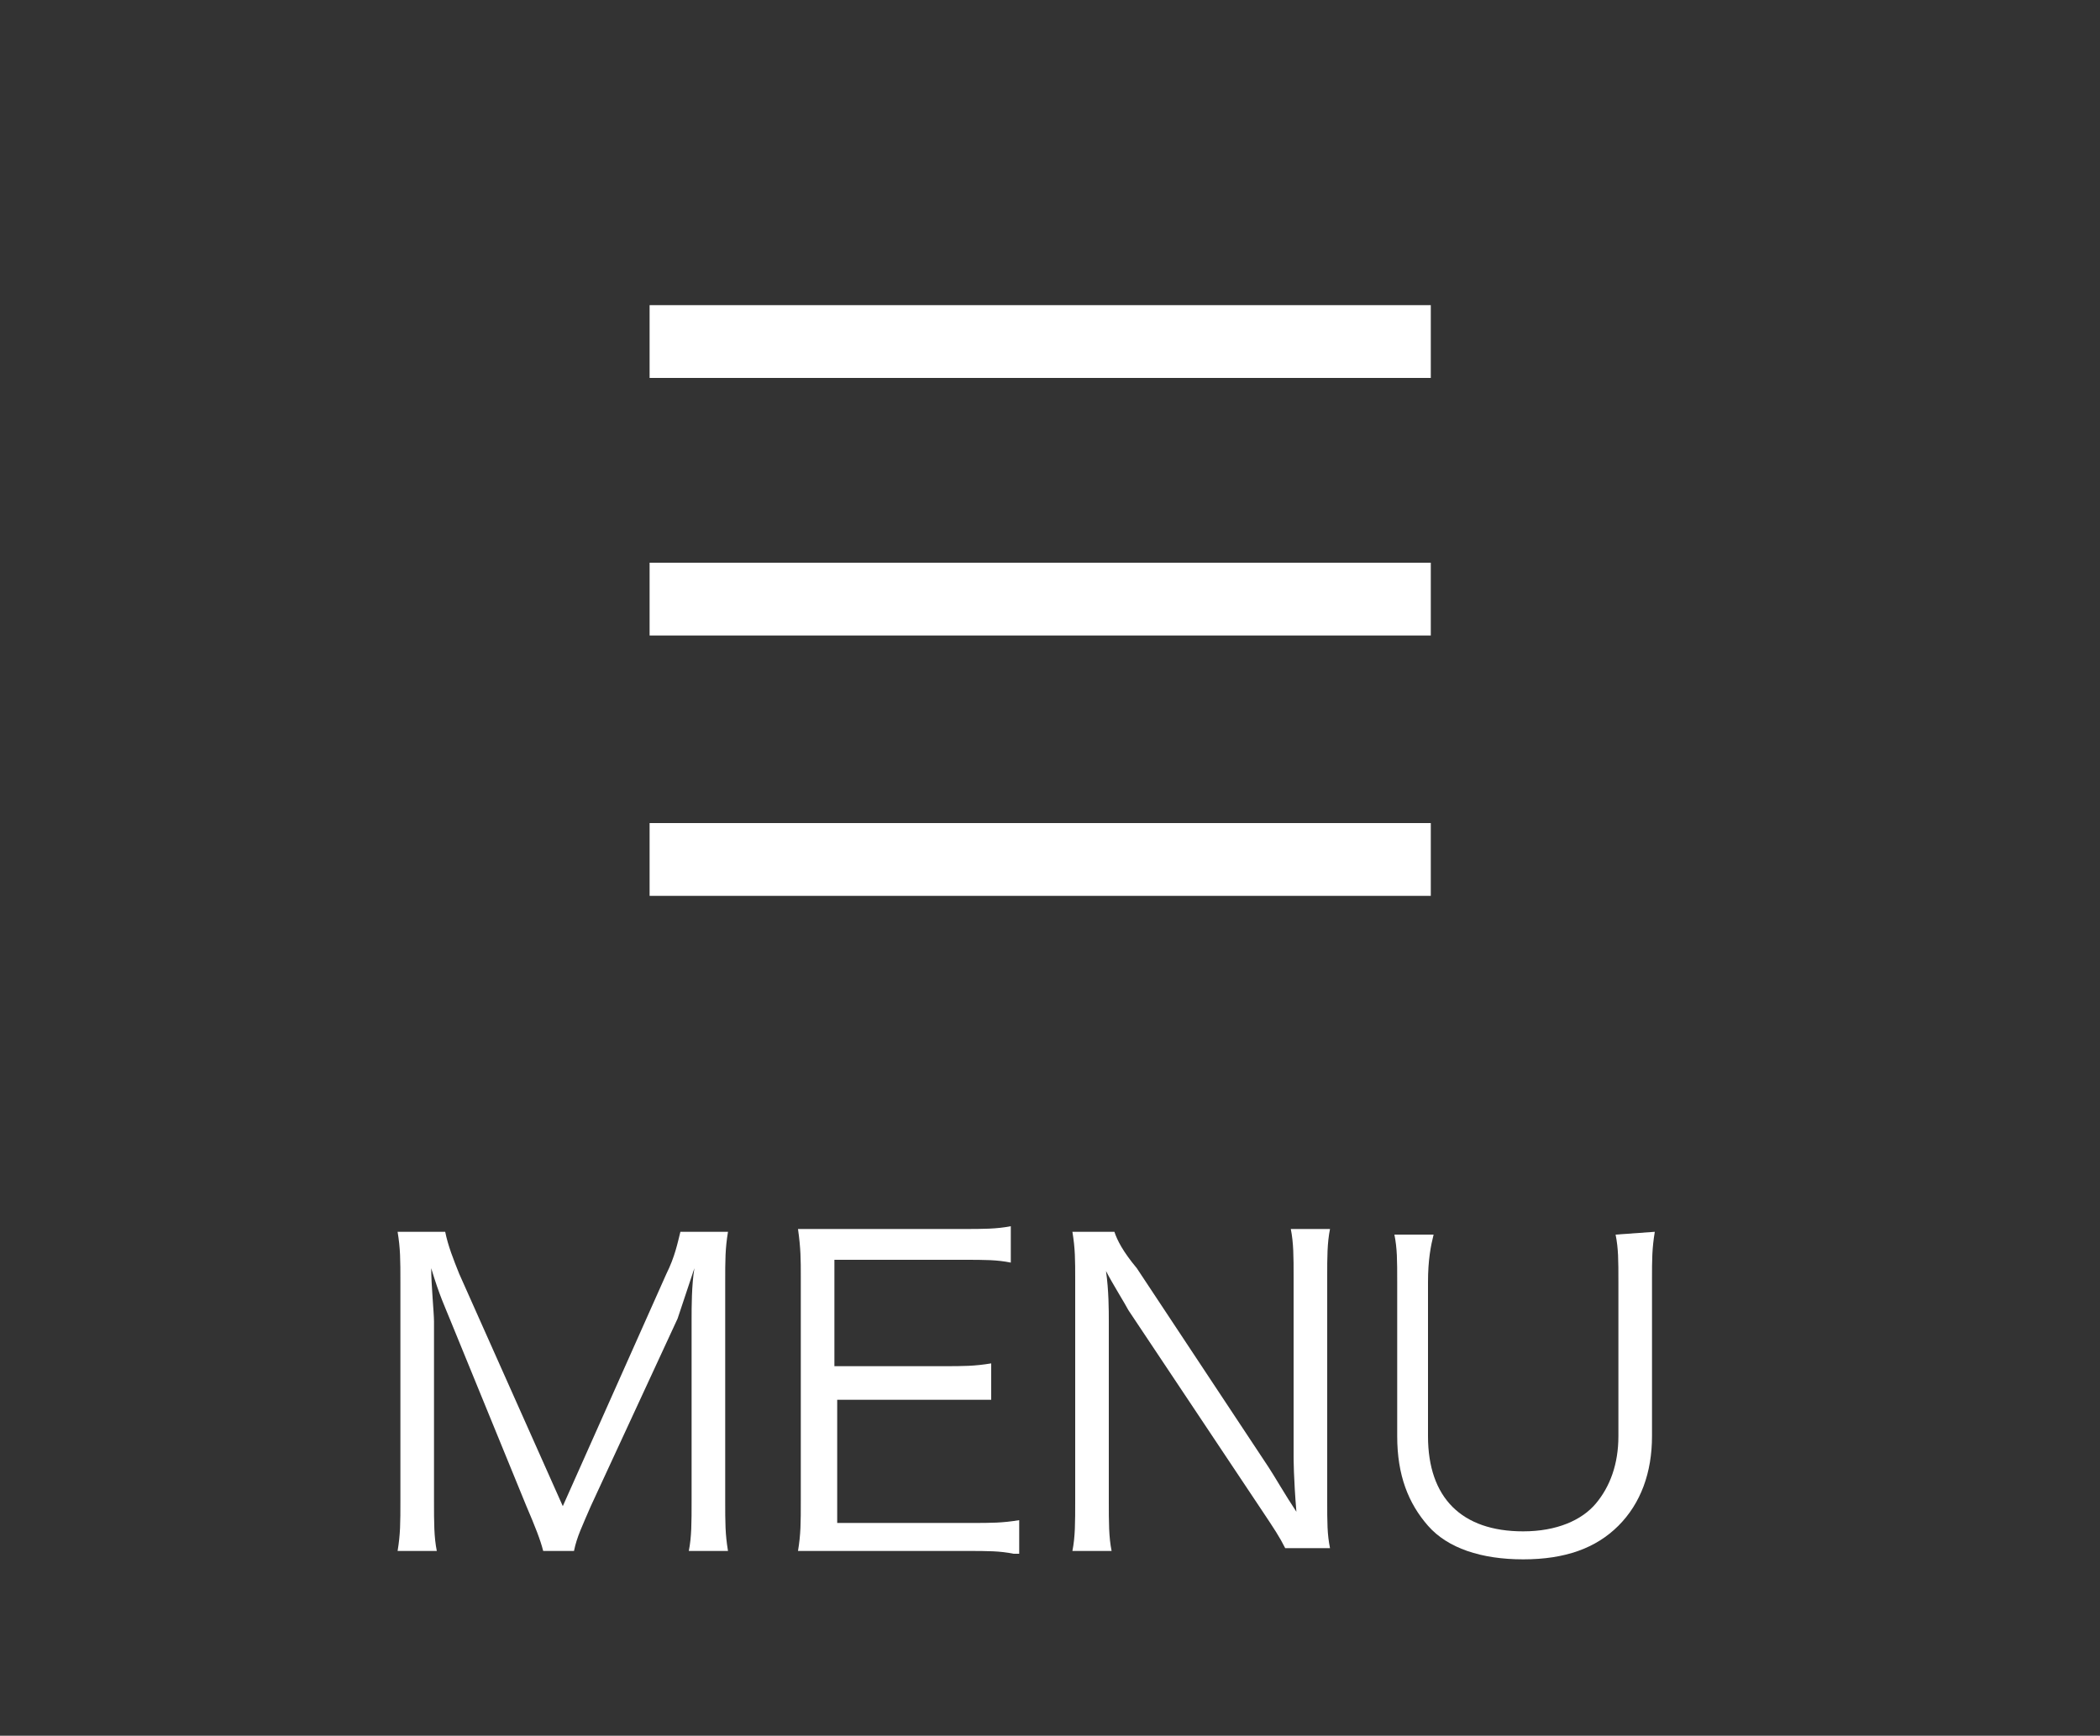 <?xml version="1.0" encoding="utf-8"?>
<!-- Generator: Adobe Illustrator 25.2.1, SVG Export Plug-In . SVG Version: 6.00 Build 0)  -->
<svg version="1.1" id="レイヤー_1" xmlns="http://www.w3.org/2000/svg" xmlns:xlink="http://www.w3.org/1999/xlink" x="0px"
	 y="0px" viewBox="0 0 75 62" style="enable-background:new 0 0 75 62;" xml:space="preserve">
<rect x="0" y="0" width="75" height="62" fill="#333333" stroke="none"/>
<style type="text/css">
	.st0{display:none;}
	.st1{display:inline;}
	.st2{fill:#FFFFFF;}
</style>
<g id="レイヤー_2_1_" class="st0">
	<rect class="st1" width="75" height="62"/>
</g>
<g id="レイヤー_1_1_">
	<g>
		<rect x="23.2" y="10.9" class="st2" width="27.9" height="2.6"/>
		<rect x="23.2" y="20.1" class="st2" width="27.9" height="2.6"/>
		<rect x="23.2" y="29.4" class="st2" width="27.9" height="2.6"/>
	</g>
	<g>
		<path class="st2" d="M16.1,47.2c-0.2-0.5-0.4-0.9-0.7-1.9c0,0.6,0.1,1.6,0.1,1.9v6.4c0,0.8,0,1.3,0.1,1.8h-1.4
			c0.1-0.6,0.1-1,0.1-1.8v-7.8c0-0.8,0-1.2-0.1-1.8h1.7c0.1,0.5,0.3,1,0.5,1.5l3.7,8.3l3.7-8.3c0.3-0.6,0.4-1.1,0.5-1.5H26
			c-0.1,0.6-0.1,1-0.1,1.8v7.8c0,0.8,0,1.2,0.1,1.8h-1.4c0.1-0.5,0.1-1,0.1-1.8v-6.5c0-0.4,0-1.2,0.1-1.8c-0.2,0.6-0.4,1.2-0.6,1.8
			l-3.1,6.7c-0.3,0.7-0.5,1.1-0.6,1.6h-1.1c-0.1-0.4-0.3-0.9-0.6-1.6L16.1,47.2z"/>
		<path class="st2" d="M36.2,55.5c-0.5-0.1-0.9-0.1-1.7-0.1h-4.4c-0.7,0-1.1,0-1.6,0c0.1-0.6,0.1-1,0.1-1.8v-8c0-0.6,0-1-0.1-1.7
			c0.5,0,0.9,0,1.6,0h4.3c0.7,0,1.2,0,1.7-0.1v1.3C35.6,45,35.2,45,34.4,45h-4.6v3.8h3.9c0.7,0,1.1,0,1.7-0.1V50c-0.5,0-0.9,0-1.6,0
			h-3.9v4.4h4.8c0.7,0,1.1,0,1.7-0.1v1.2C36.4,55.5,36.2,55.5,36.2,55.5z"/>
		<path class="st2" d="M39.8,44c0.1,0.3,0.3,0.7,0.8,1.3l4.7,7.1c0.2,0.3,0.6,1,1,1.6c-0.1-1.2-0.1-1.9-0.1-2v-6.4
			c0-0.7,0-1.2-0.1-1.7h1.4c-0.1,0.5-0.1,1-0.1,1.7v8c0,0.8,0,1.2,0.1,1.7h-1.6c-0.2-0.4-0.4-0.7-0.8-1.3l-4.8-7.2
			c-0.1-0.2-0.6-1-0.8-1.4c0.1,0.7,0.1,1.4,0.1,1.8v6.4c0,0.8,0,1.3,0.1,1.8h-1.4c0.1-0.5,0.1-1,0.1-1.8v-7.9c0-0.7,0-1.1-0.1-1.7
			C38.3,44,39.8,44,39.8,44z"/>
		<path class="st2" d="M59.1,44C59,44.6,59,45,59,45.7v5.6c0,1.3-0.4,2.4-1.2,3.2s-1.9,1.2-3.4,1.2s-2.7-0.4-3.4-1.2
			s-1.1-1.8-1.1-3.2v-5.5c0-0.8,0-1.2-0.1-1.7h1.4C51.1,44.5,51,45,51,45.8v5.5c0,2.2,1.2,3.4,3.4,3.4c1.2,0,2.1-0.4,2.6-1
			s0.8-1.4,0.8-2.4v-5.5c0-0.8,0-1.2-0.1-1.7L59.1,44L59.1,44z"/>
	</g>
</g>
</svg>
